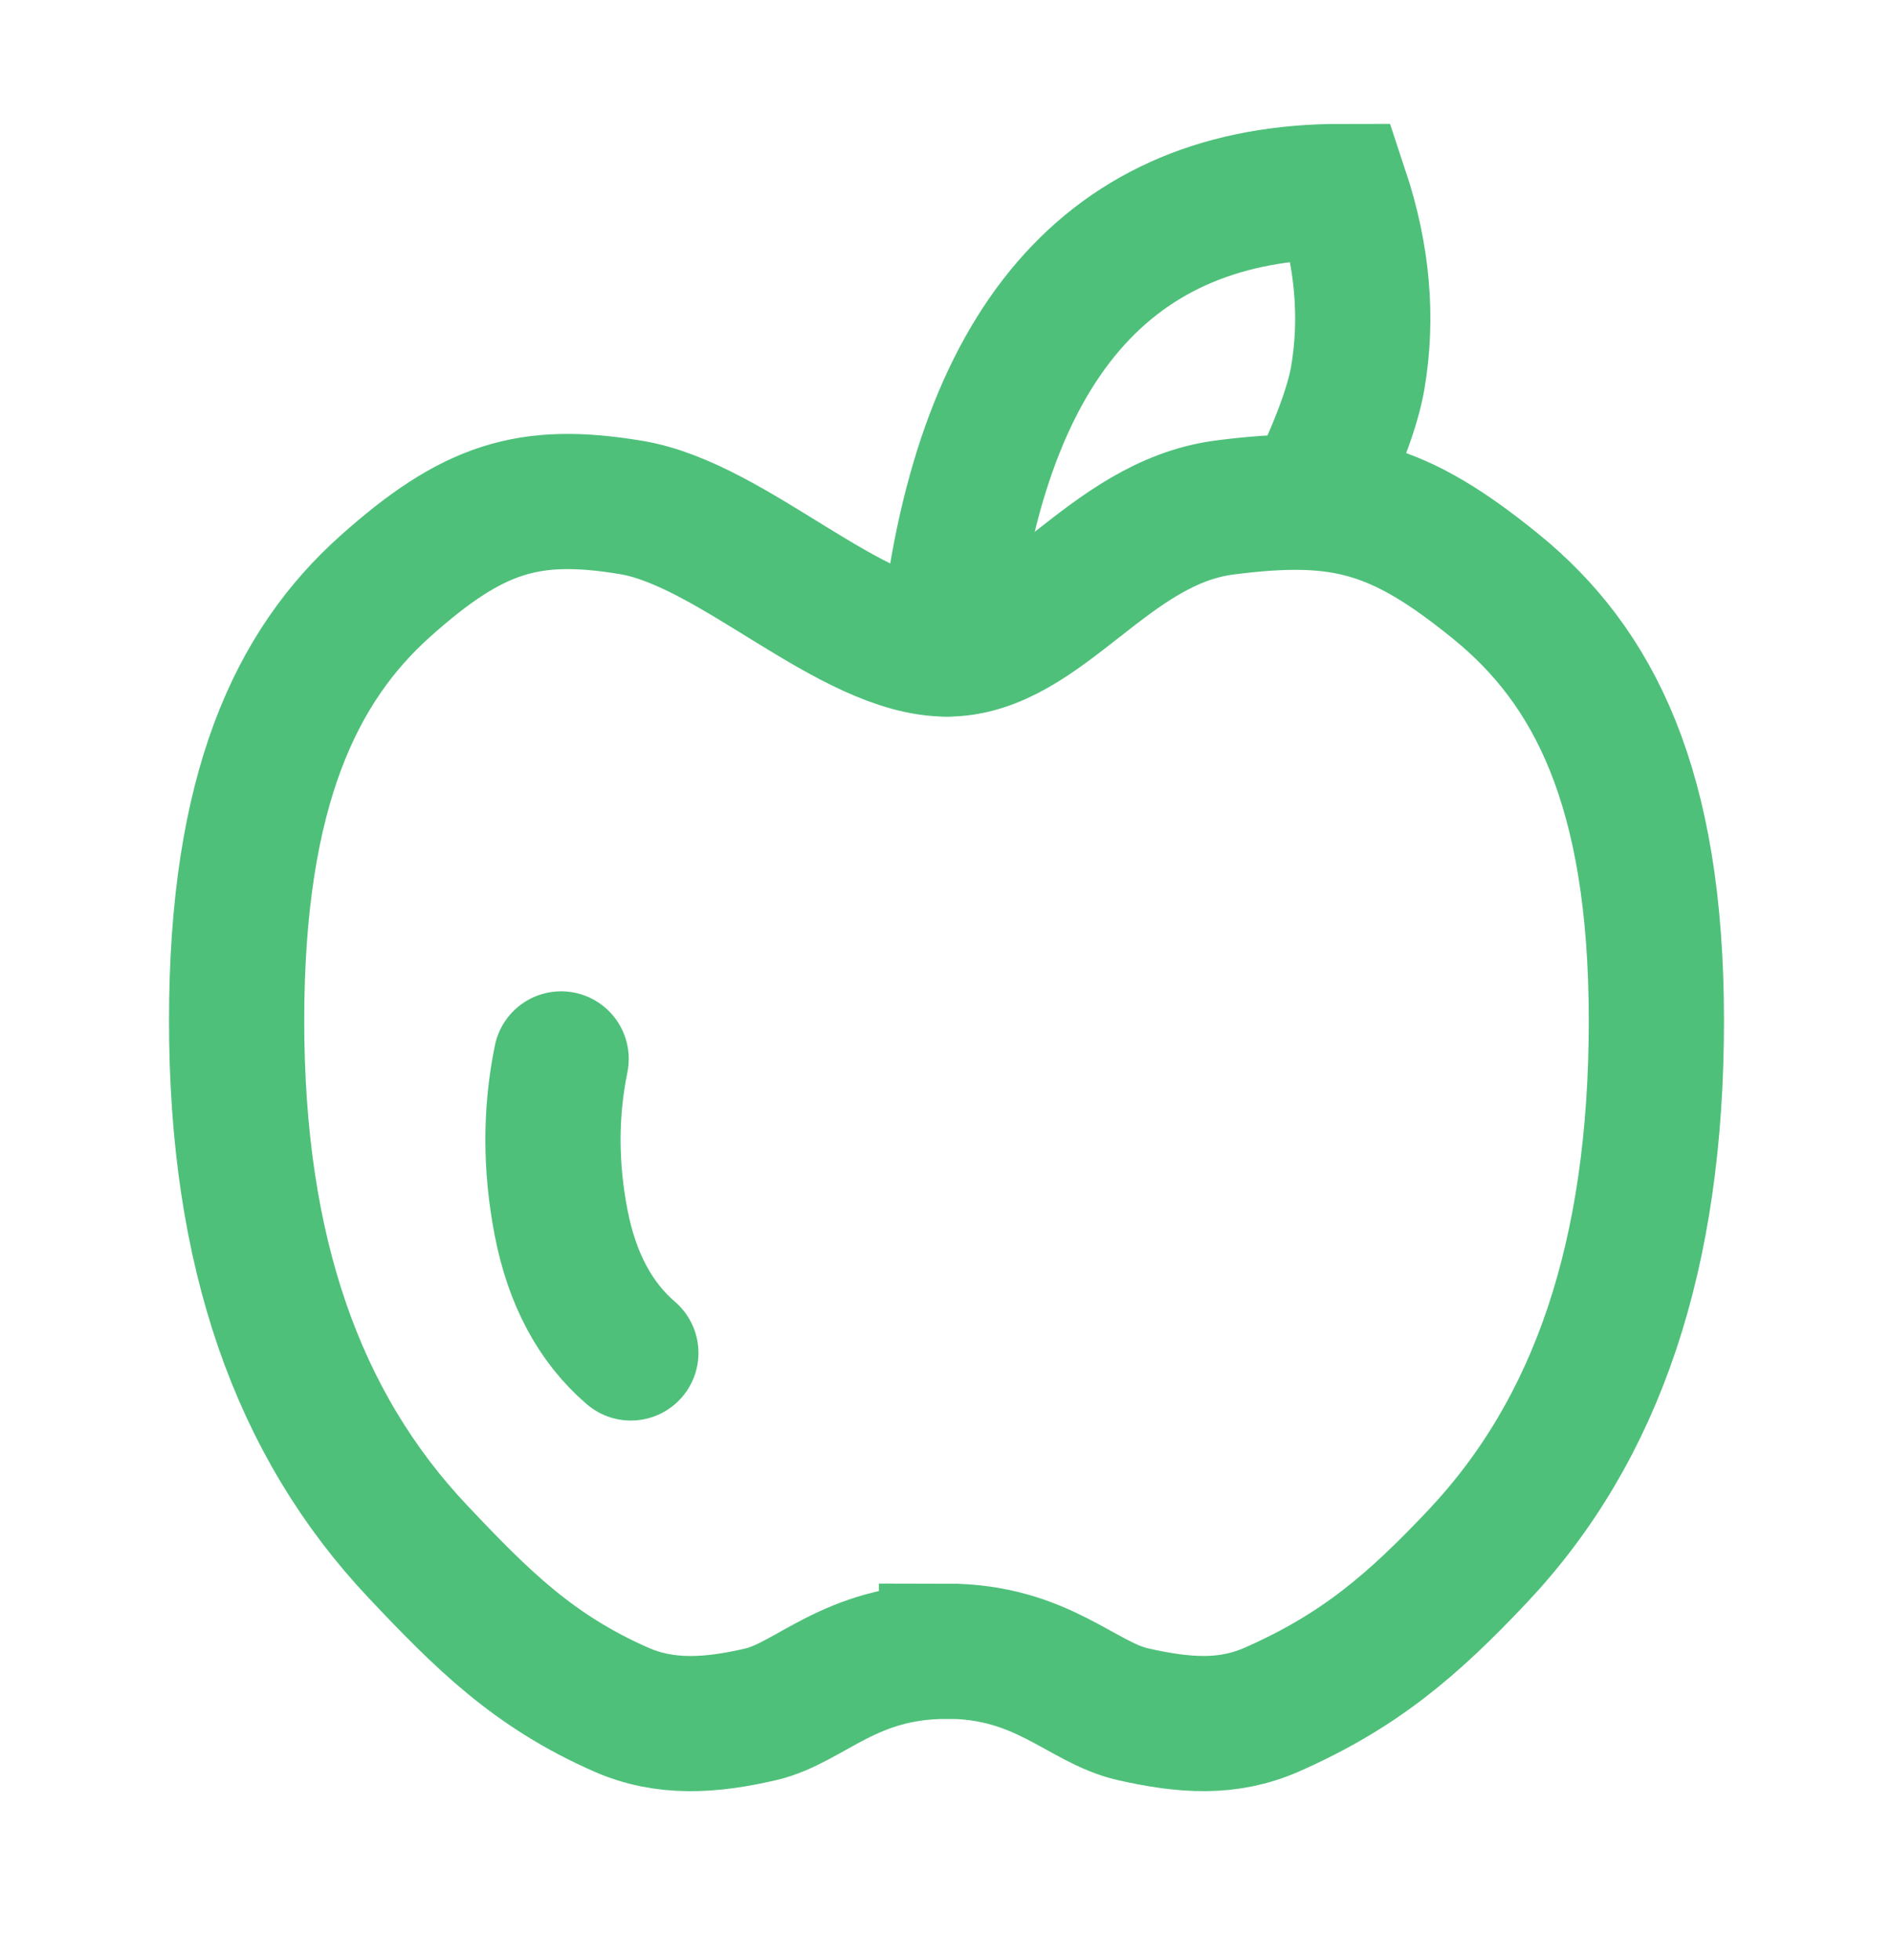 <svg width="28" height="29" viewBox="0 0 28 29" fill="none" xmlns="http://www.w3.org/2000/svg">
<path d="M14 24.428C15.418 24.428 16.001 25.193 16.762 25.362C17.522 25.533 18.16 25.579 18.813 25.292C20.108 24.721 20.896 24.042 21.853 23.028C23.628 21.147 24.5 18.562 24.5 15.1C24.5 11.638 23.567 9.849 22.128 8.678C20.689 7.508 19.855 7.284 18.115 7.508C16.376 7.732 15.429 9.602 14.005 9.602C12.581 9.602 10.846 7.759 9.337 7.508C7.827 7.257 7 7.508 5.693 8.678C4.387 9.849 3.5 11.671 3.5 15.101C3.5 18.53 4.405 21.072 6.179 22.953C7.136 23.967 7.893 24.722 9.187 25.292C9.84 25.58 10.516 25.533 11.249 25.363C11.983 25.194 12.566 24.43 14 24.43V24.428Z" stroke="#4EC07A" stroke-width="2"/>
<path d="M14.005 9.601C14.463 5.089 16.408 2.833 19.839 2.833C20.154 3.782 20.235 4.701 20.083 5.59C20.011 6.012 19.787 6.614 19.41 7.396M8.3 15.666C8.139 16.451 8.139 17.26 8.3 18.091C8.461 18.922 8.805 19.564 9.331 20.016" stroke="#4EC07A" stroke-width="2" stroke-linecap="round"/>
</svg>
